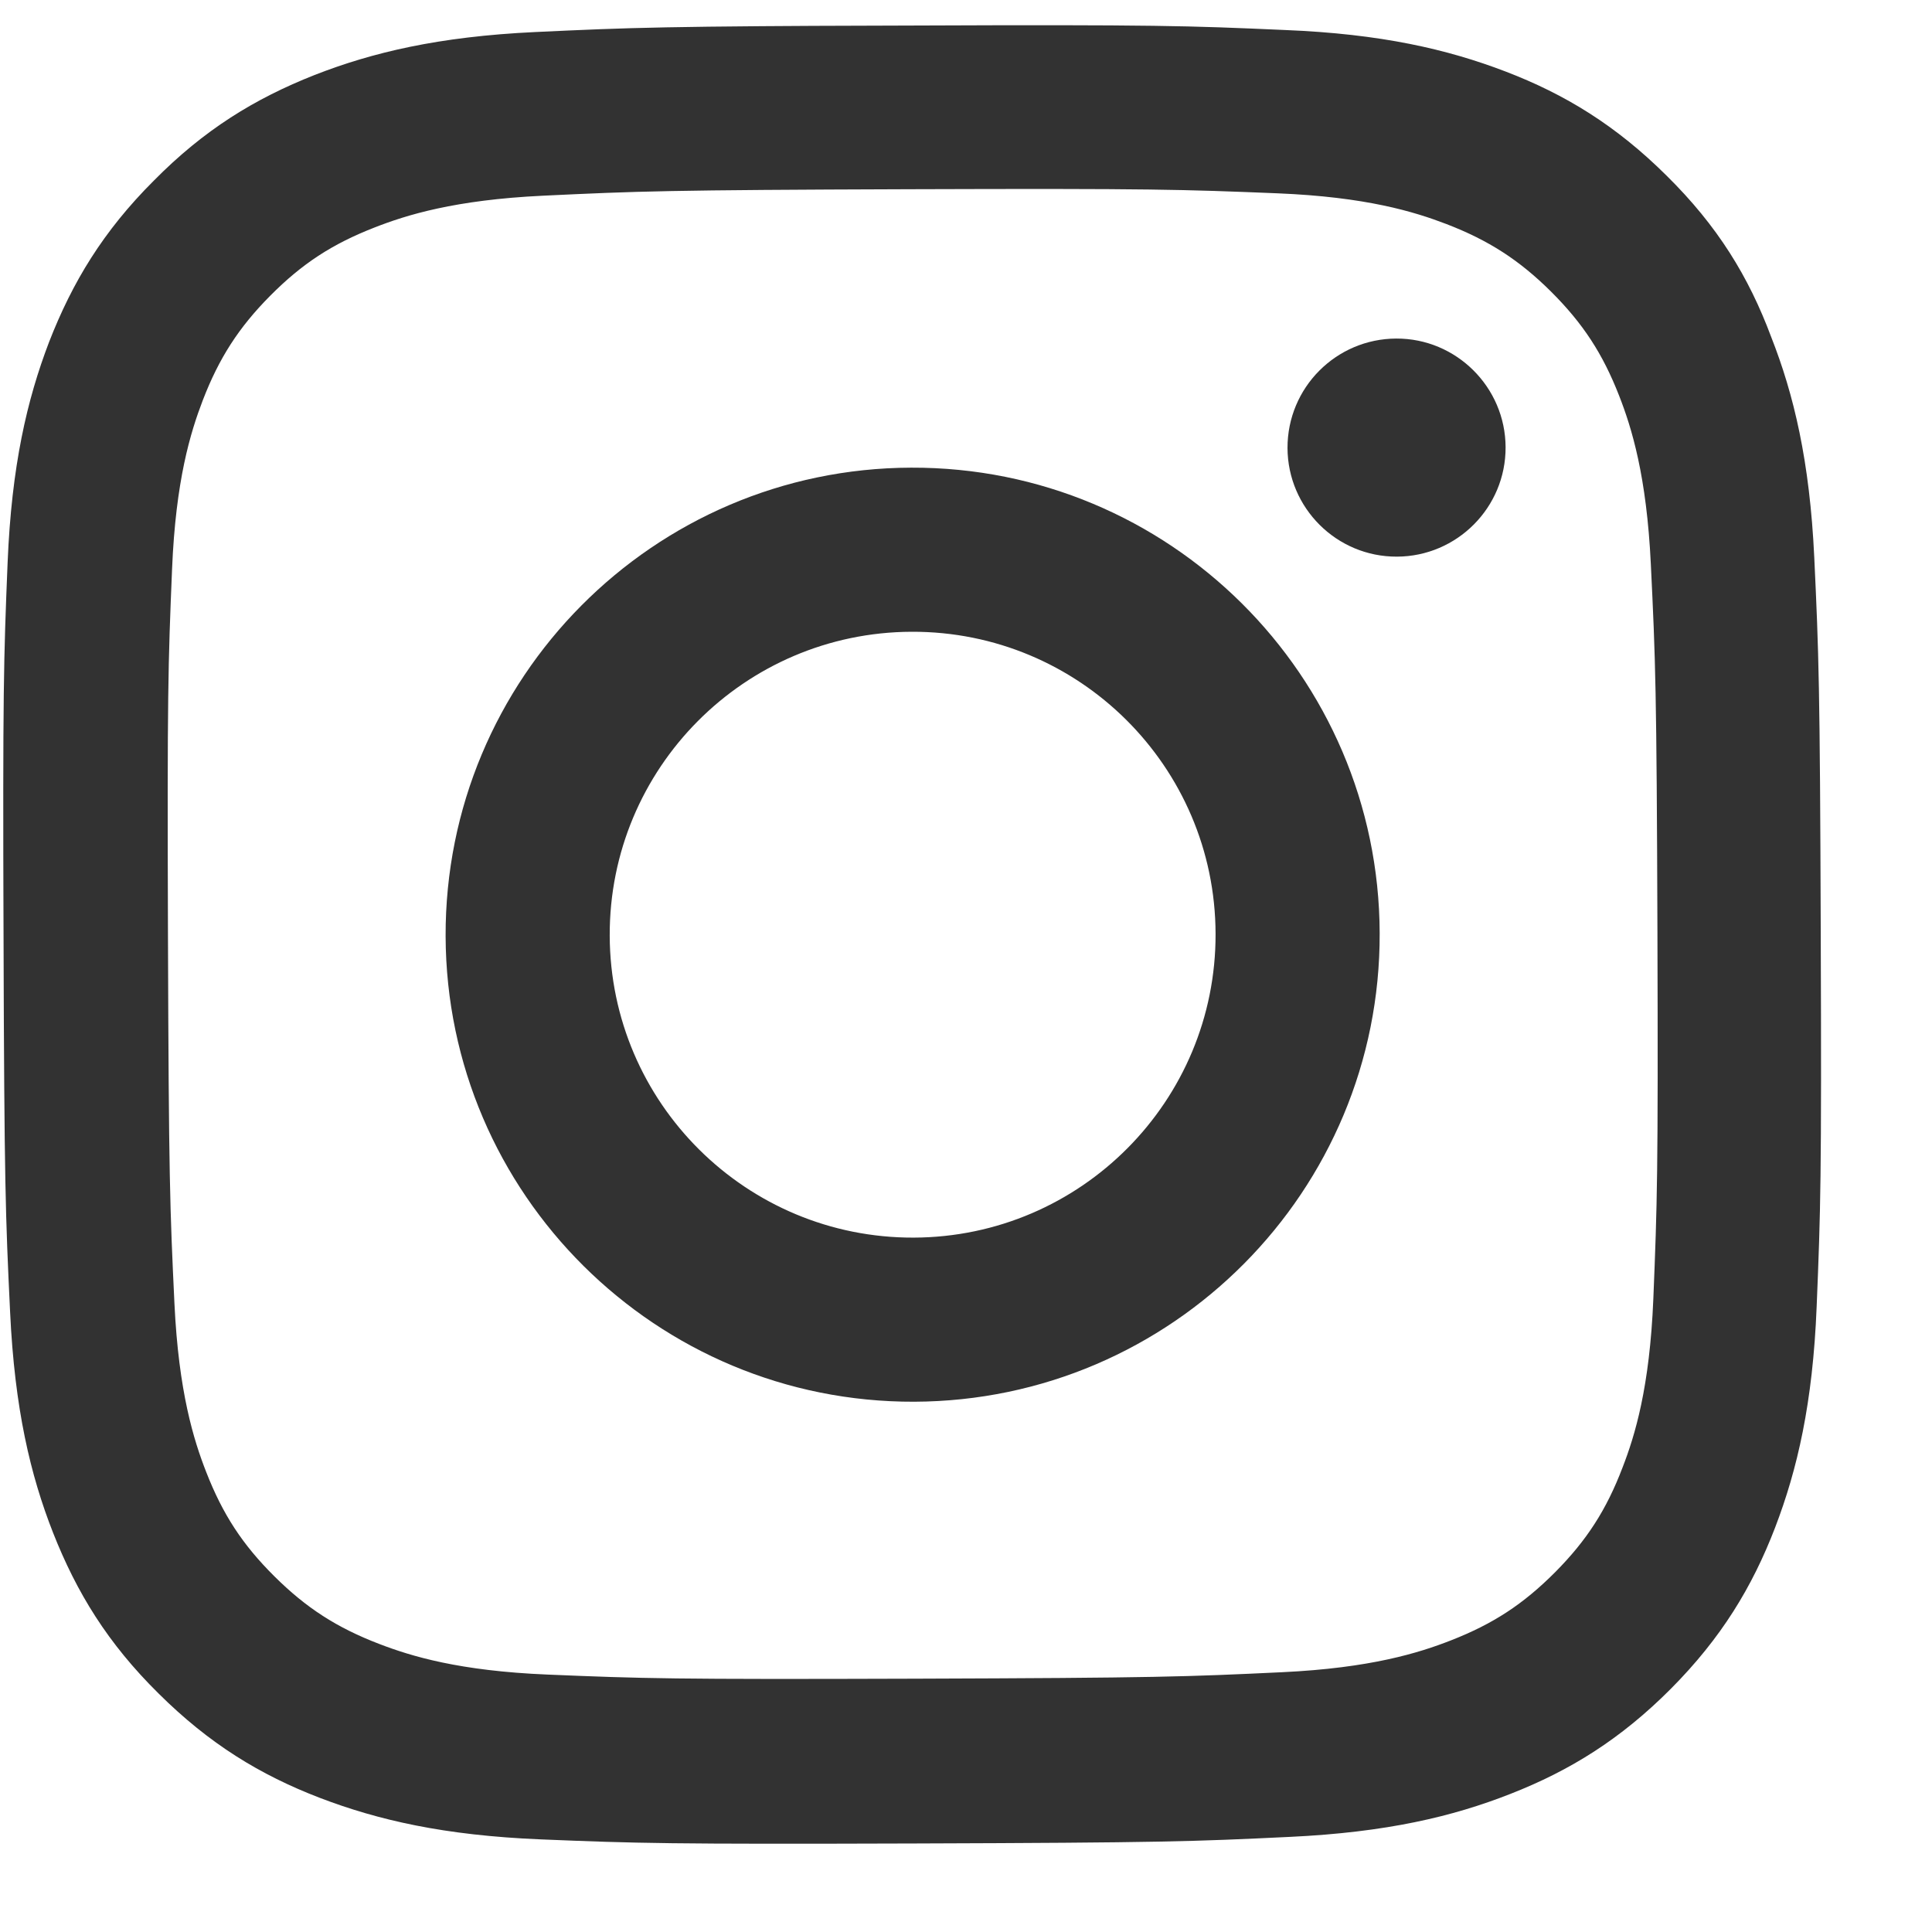 <?xml version="1.0" encoding="UTF-8"?> <svg xmlns="http://www.w3.org/2000/svg" width="17" height="17" viewBox="0 0 17 17" fill="none"><g clip-path="url(#clip0_93_427)"><path d="M8.009 1.665C10.147 1.658 10.4 1.667 11.241 1.701C12.022 1.733 12.444 1.863 12.726 1.971C13.098 2.114 13.368 2.288 13.647 2.565C13.929 2.846 14.102 3.111 14.247 3.482C14.357 3.763 14.489 4.187 14.526 4.965C14.567 5.809 14.577 6.062 14.584 8.197C14.591 10.334 14.582 10.587 14.548 11.428C14.516 12.209 14.386 12.632 14.277 12.913C14.135 13.286 13.961 13.555 13.684 13.834C13.403 14.116 13.138 14.289 12.767 14.434C12.486 14.544 12.061 14.677 11.283 14.714C10.44 14.754 10.187 14.764 8.052 14.771C5.915 14.778 5.662 14.77 4.821 14.735C4.04 14.703 3.617 14.573 3.336 14.465C2.963 14.322 2.694 14.148 2.415 13.871C2.133 13.591 1.96 13.325 1.815 12.954C1.705 12.673 1.572 12.249 1.535 11.471C1.495 10.627 1.485 10.374 1.478 8.24C1.471 6.102 1.479 5.849 1.514 5.008C1.546 4.227 1.676 3.805 1.784 3.523C1.927 3.151 2.101 2.881 2.378 2.602C2.658 2.32 2.923 2.147 3.295 2.002C3.576 1.892 4 1.759 4.778 1.722C5.619 1.682 5.872 1.672 8.009 1.665ZM8.005 0.224C5.833 0.231 5.561 0.242 4.708 0.282C3.858 0.322 3.274 0.462 2.768 0.66C2.241 0.868 1.795 1.142 1.353 1.59C0.907 2.035 0.637 2.483 0.432 3.009C0.237 3.519 0.102 4.1 0.067 4.95C0.032 5.807 0.024 6.079 0.031 8.251C0.038 10.422 0.048 10.694 0.089 11.547C0.129 12.397 0.268 12.981 0.467 13.487C0.675 14.014 0.948 14.46 1.396 14.902C1.842 15.345 2.289 15.618 2.815 15.82C3.325 16.015 3.907 16.15 4.757 16.185C5.61 16.22 5.882 16.228 8.054 16.221C10.226 16.214 10.498 16.204 11.351 16.163C12.201 16.123 12.784 15.984 13.29 15.785C13.814 15.58 14.26 15.304 14.703 14.859C15.145 14.414 15.418 13.966 15.62 13.44C15.815 12.93 15.951 12.348 15.985 11.498C16.02 10.645 16.029 10.373 16.021 8.201C16.014 6.029 16.004 5.758 15.964 4.904C15.924 4.055 15.784 3.471 15.585 2.965C15.387 2.435 15.114 1.989 14.665 1.546C14.22 1.104 13.772 0.83 13.247 0.629C12.737 0.434 12.155 0.298 11.305 0.264C10.448 0.226 10.177 0.217 8.005 0.224Z" fill="#323232"></path><path d="M8.017 4.115C5.749 4.122 3.914 5.969 3.921 8.238C3.929 10.507 5.776 12.341 8.044 12.334C10.313 12.326 12.148 10.479 12.14 8.211C12.133 5.942 10.286 4.107 8.017 4.115ZM8.04 10.89C6.568 10.895 5.37 9.705 5.365 8.233C5.36 6.761 6.55 5.564 8.022 5.559C9.494 5.554 10.692 6.744 10.696 8.216C10.701 9.687 9.511 10.885 8.04 10.89Z" fill="#323232"></path><path d="M13.248 3.935C13.25 4.466 12.82 4.896 12.292 4.898C11.761 4.9 11.331 4.47 11.329 3.942C11.328 3.41 11.757 2.981 12.286 2.979C12.814 2.977 13.246 3.407 13.248 3.935Z" fill="#323232"></path></g><defs><clipPath id="clip0_93_427"><rect width="16" height="16" fill="white" transform="translate(0.005 0.251) rotate(-0.188)"></rect></clipPath></defs></svg> 
